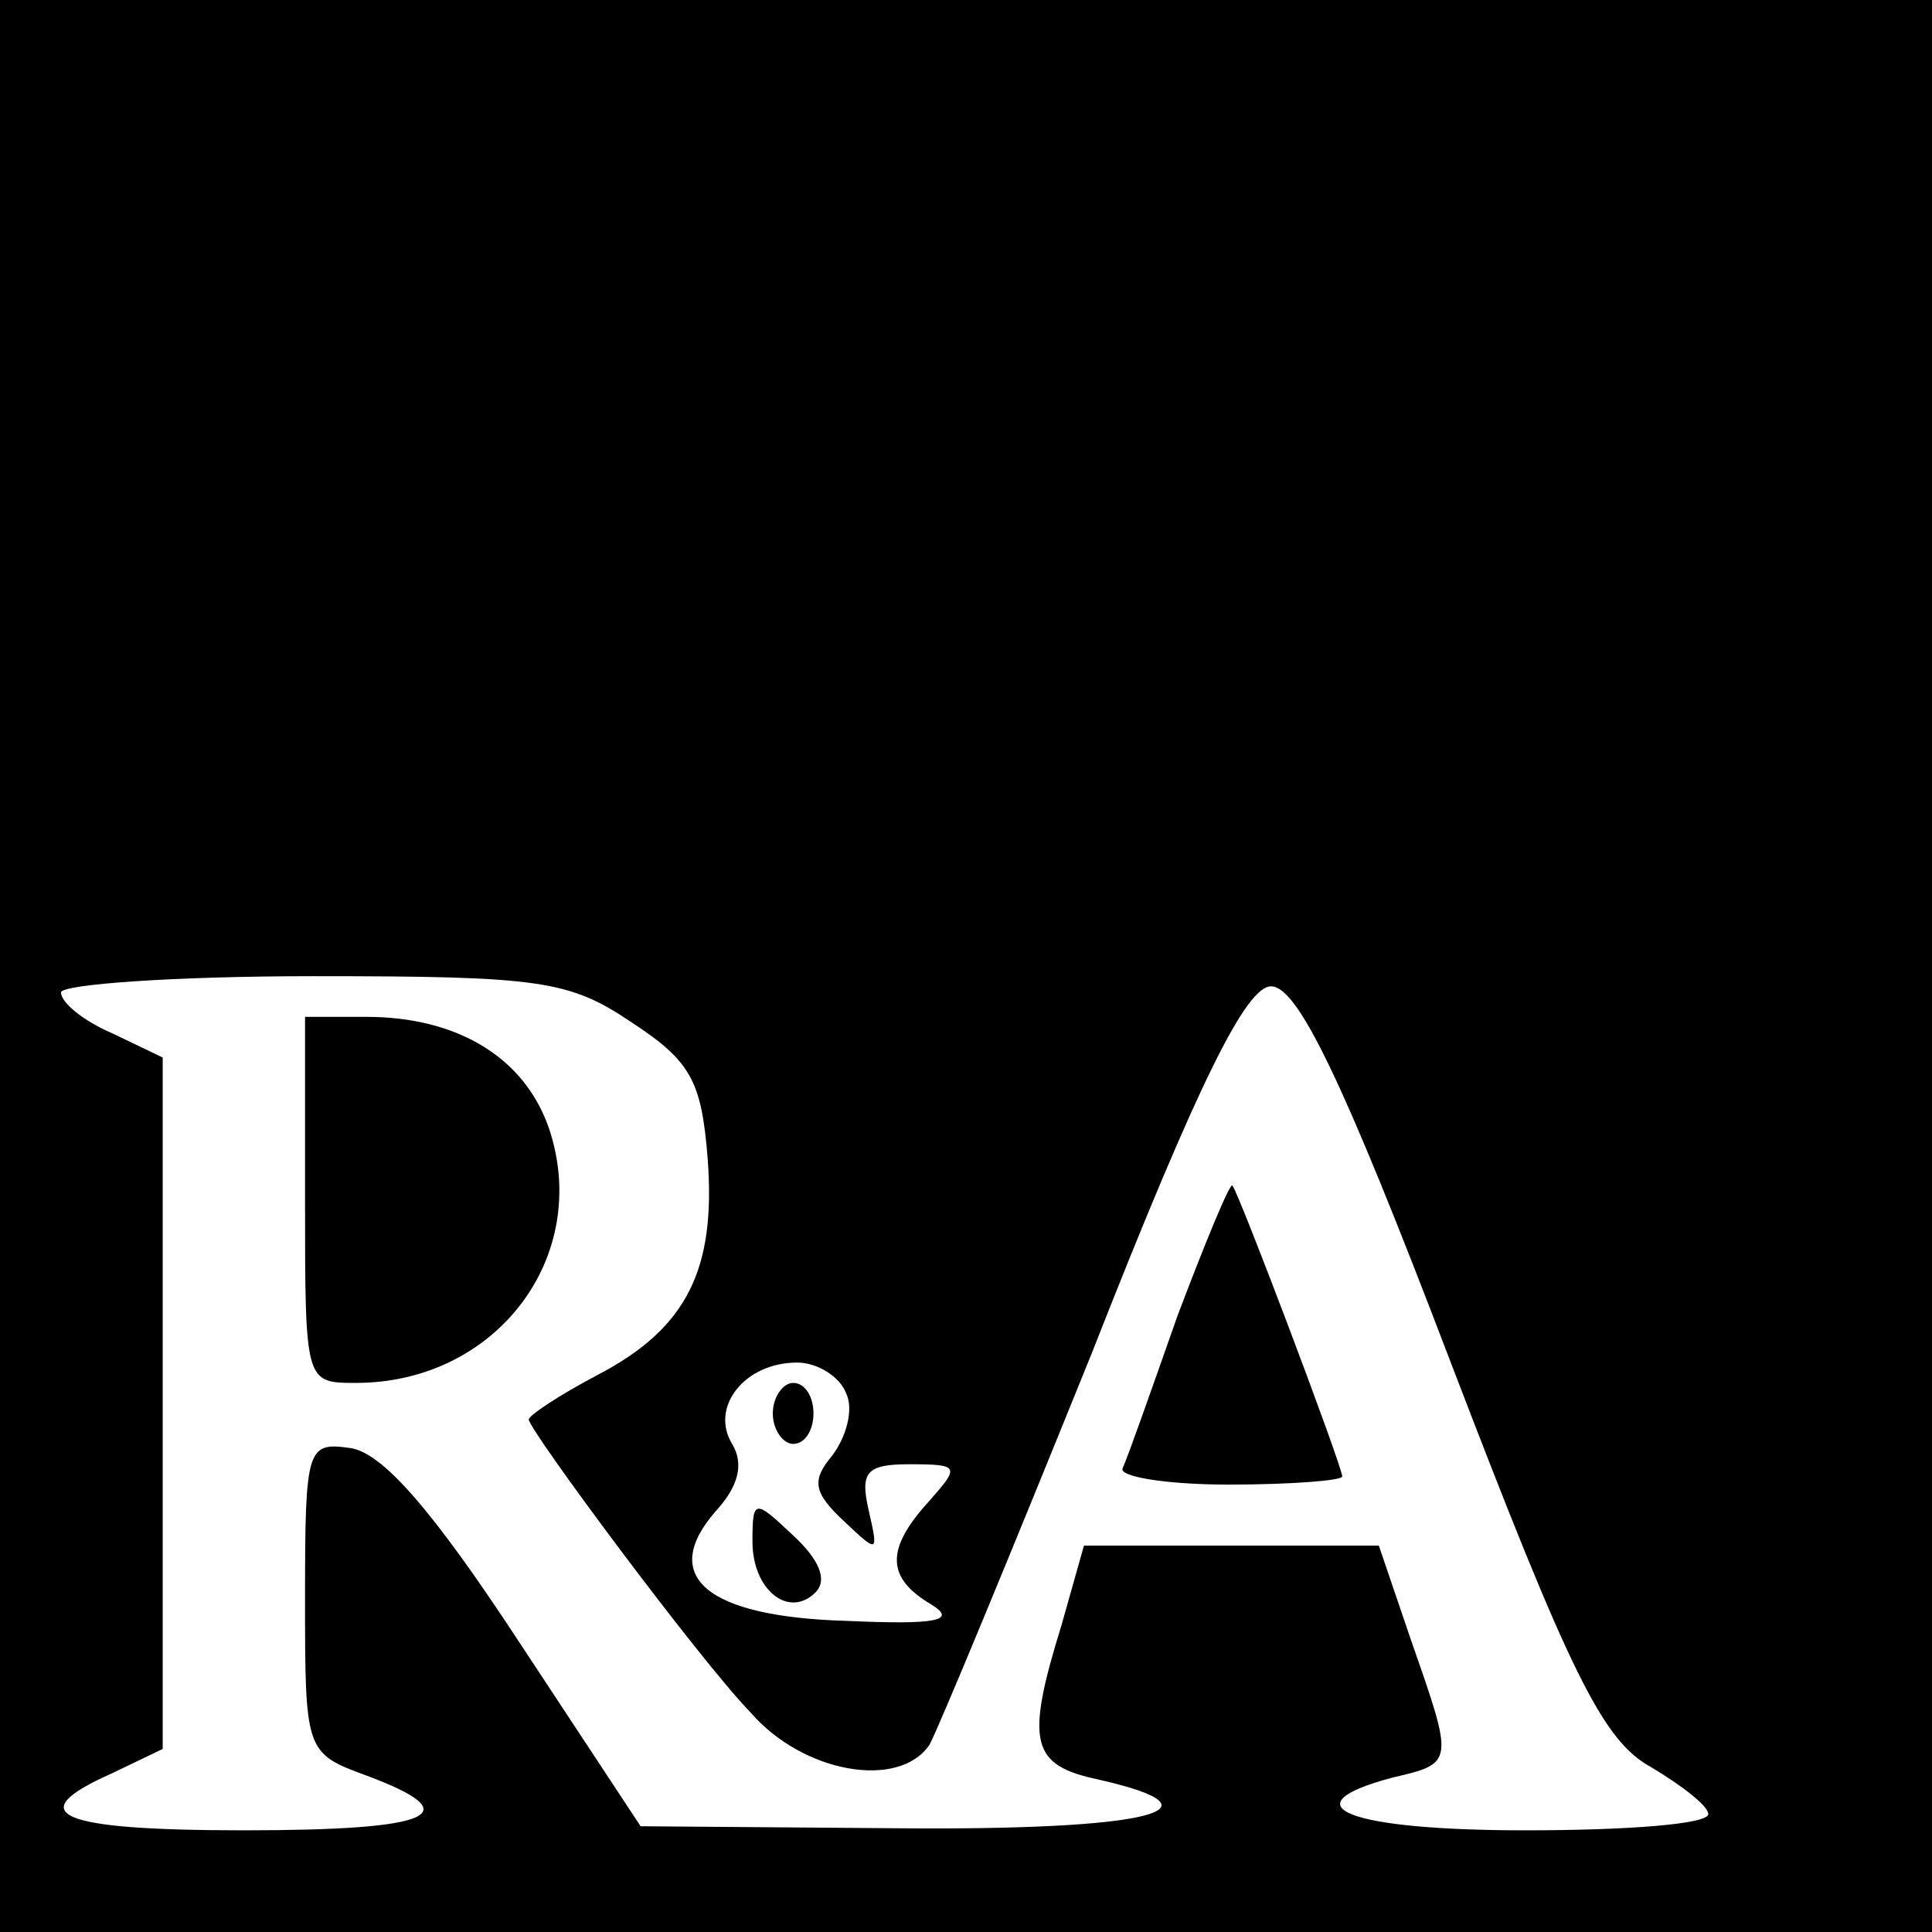 <?xml version="1.0" standalone="no"?>
<!DOCTYPE svg PUBLIC "-//W3C//DTD SVG 20010904//EN"
 "http://www.w3.org/TR/2001/REC-SVG-20010904/DTD/svg10.dtd">
<svg version="1.0" xmlns="http://www.w3.org/2000/svg"
 width="95pt" height="95pt" viewBox="0 0 95 95"
 preserveAspectRatio="xMidYMid meet">
<g transform="translate(0,95) scale(0.1,-0.1)"
fill="#000000" stroke="none">
<path d="M0 475 l0 -475 475 0 475 0 0 475 0 475 -475 0 -475 0 0 -475z m311
-28 c29 -19 34 -29 37 -67 4 -54 -10 -83 -54 -106 -19 -10 -34 -20 -34 -22 0
-5 83 -117 109 -144 26 -30 73 -38 88 -16 4 7 40 94 80 193 53 135 76 180 88
180 13 0 35 -45 88 -184 59 -154 75 -187 99 -200 15 -9 28 -19 28 -23 0 -5
-40 -8 -90 -8 -87 0 -118 12 -65 26 30 7 30 7 9 67 l-16 47 -72 0 -73 0 -11
-39 c-18 -58 -15 -69 18 -76 66 -15 24 -25 -97 -24 l-128 1 -60 91 c-42 64
-67 93 -83 95 -21 3 -22 0 -22 -73 0 -76 0 -77 30 -88 51 -19 34 -27 -60 -27
-92 0 -110 8 -65 28 l25 12 0 170 0 170 -25 12 c-14 6 -25 15 -25 20 0 4 56 8
124 8 112 0 126 -2 157 -23z m105 -182 c4 -8 0 -22 -7 -31 -10 -12 -9 -18 6
-32 17 -16 17 -16 12 6 -4 18 -1 22 20 22 25 0 25 -1 10 -18 -22 -24 -21 -38
1 -51 13 -8 2 -10 -42 -8 -69 2 -92 22 -64 54 11 12 14 23 8 33 -11 18 6 40
32 40 10 0 21 -7 24 -15z"/>
<path d="M150 360 c0 -90 0 -90 25 -90 69 0 116 62 95 125 -12 35 -45 55 -90
55 l-30 0 0 -90z"/>
<path d="M579 303 c-13 -37 -25 -71 -27 -75 -2 -4 21 -8 52 -8 31 0 56 2 56 4
0 5 -51 140 -54 143 -1 2 -13 -27 -27 -64z"/>
<path d="M380 255 c0 -8 5 -15 10 -15 6 0 10 7 10 15 0 8 -4 15 -10 15 -5 0
-10 -7 -10 -15z"/>
<path d="M370 192 c0 -24 18 -38 31 -25 6 6 2 16 -11 28 -19 18 -20 18 -20 -3z"/>
</g>
</svg>
